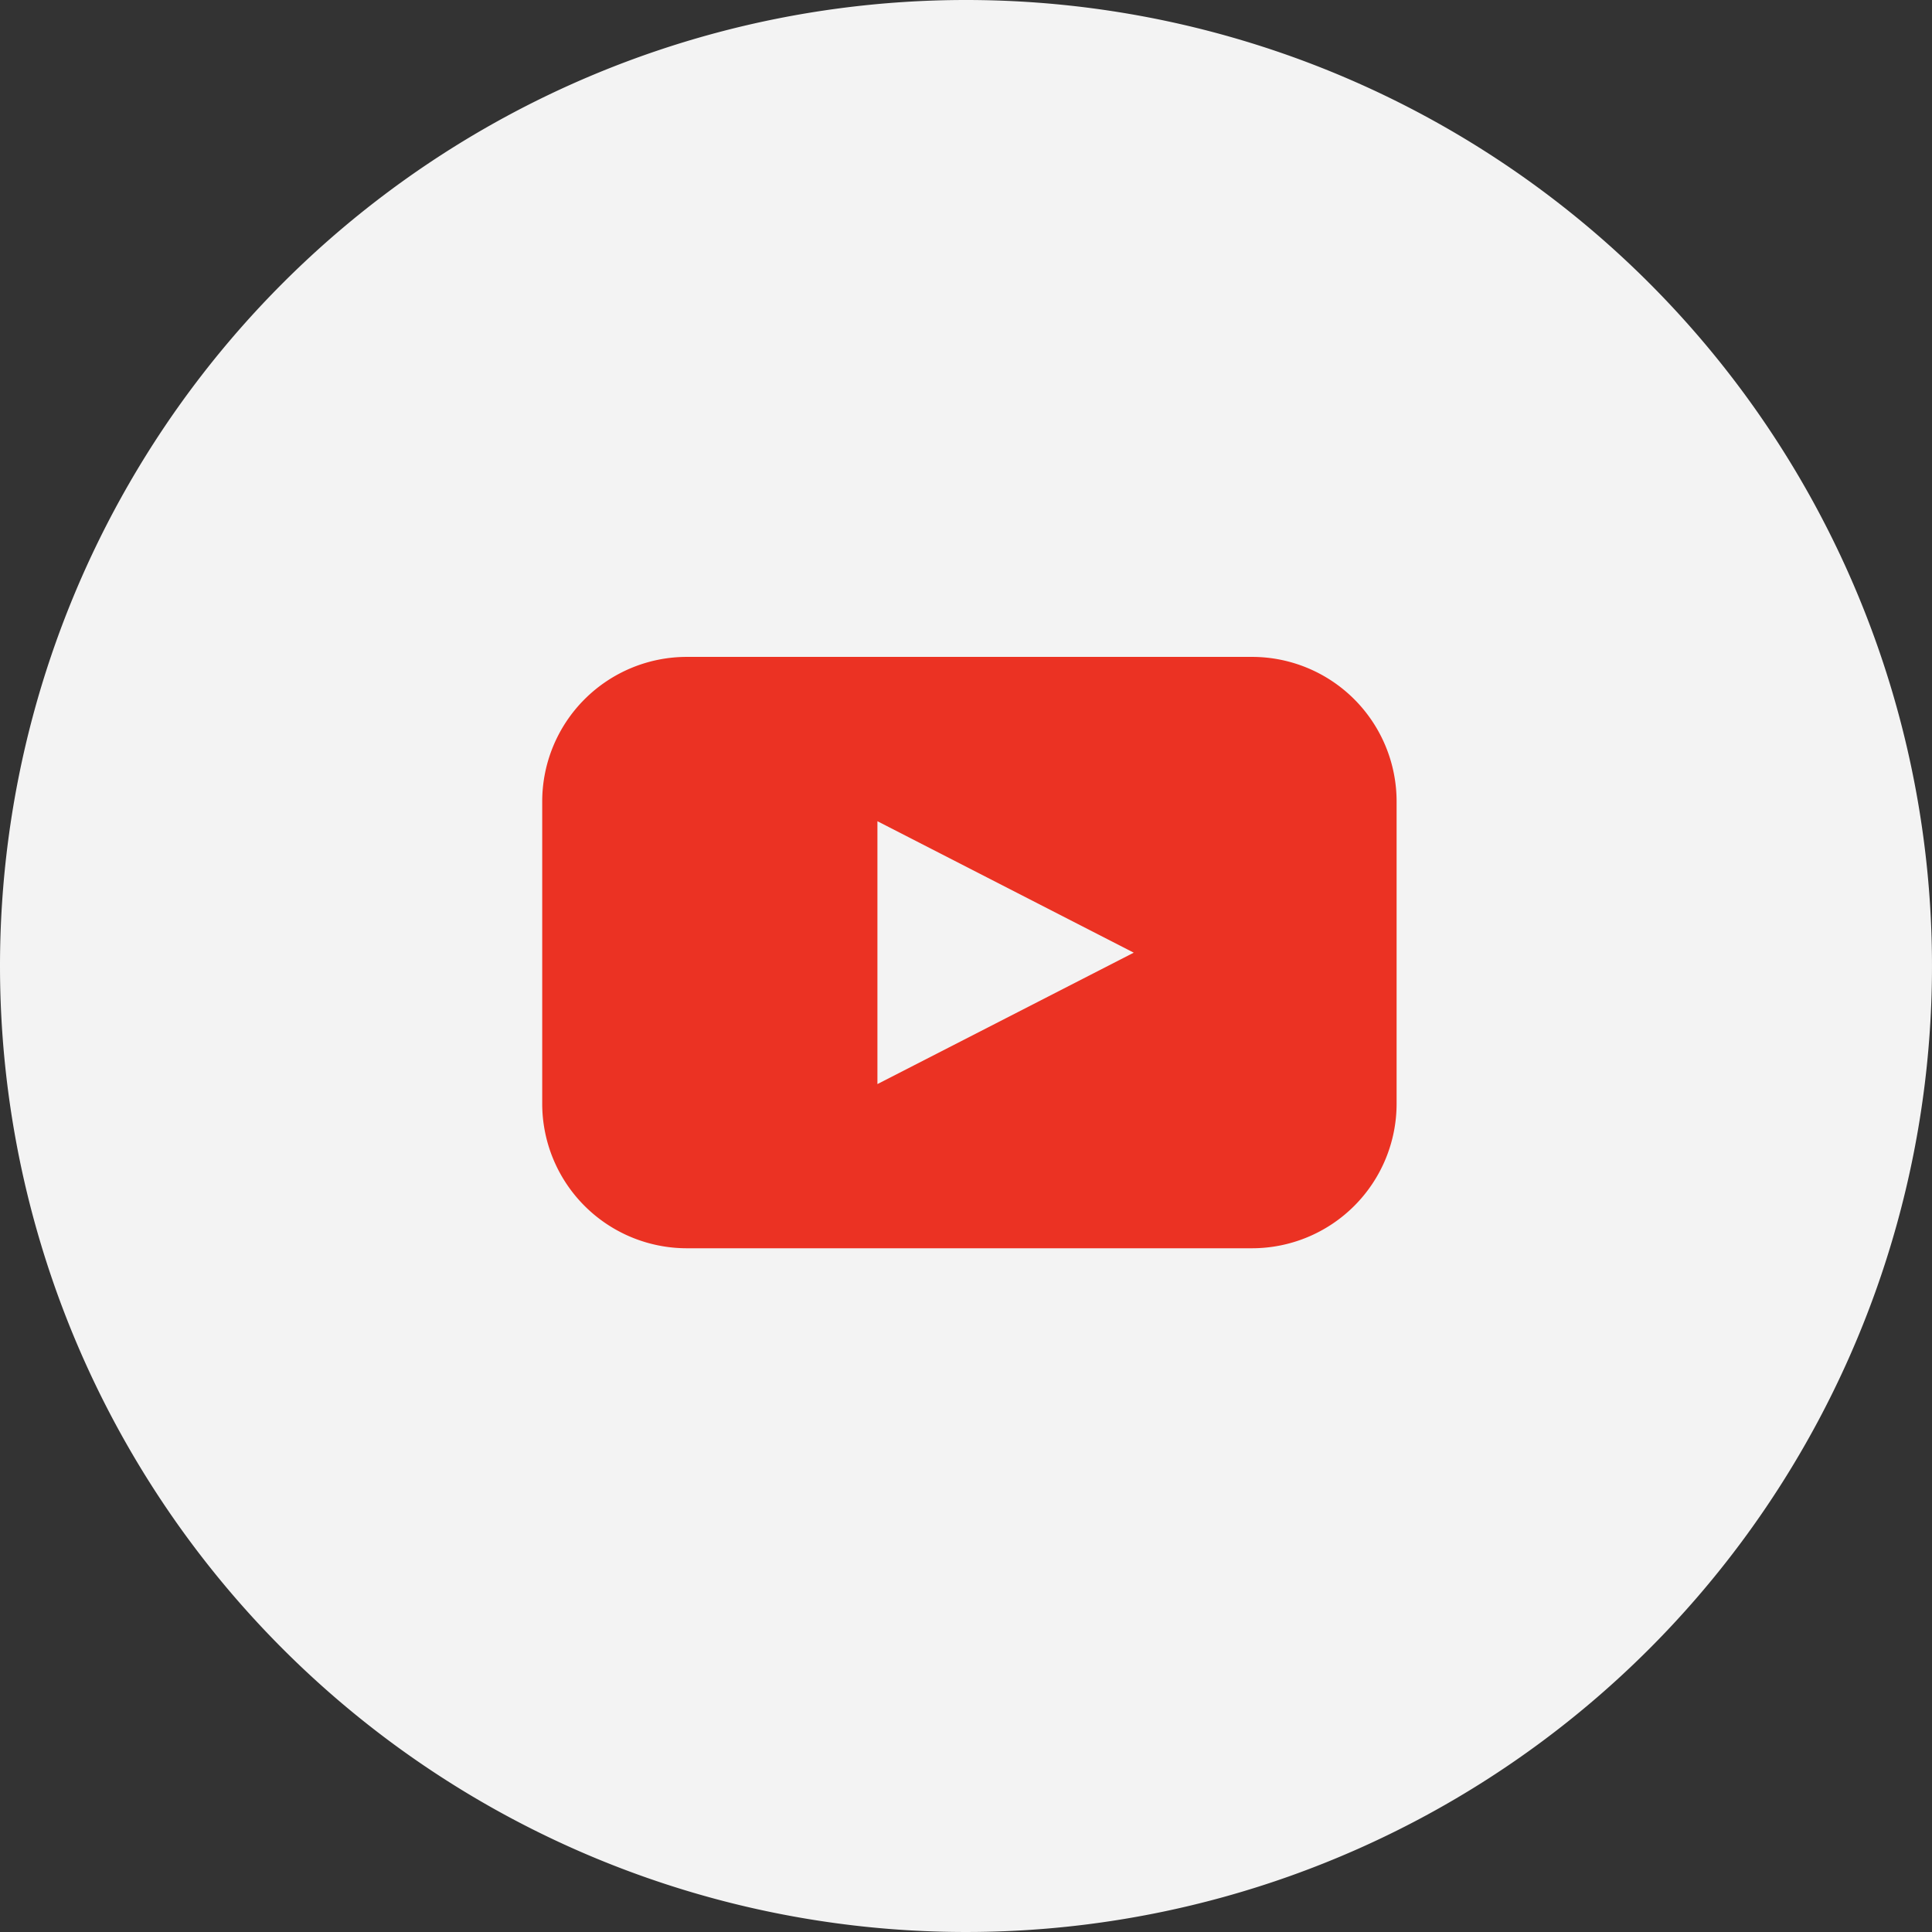 <svg xmlns="http://www.w3.org/2000/svg" width="49.296" height="49.296" viewBox="0 0 49.296 49.296"><rect x="0" y="0" width="49.296" height="49.296" fill="#333333" stroke="none"/><defs><style>.a{fill:#f3f3f3;}.b{fill:#eb3223;}</style></defs><path class="a" d="M24.648,0A24.648,24.648,0,1,1,0,24.648,24.648,24.648,0,0,1,24.648,0Z"/><path class="b" d="M35.612,27.5H21.19a3.69,3.69,0,0,0-3.69,3.69V38.9a3.69,3.69,0,0,0,3.69,3.689H35.612A3.69,3.69,0,0,0,39.3,38.9V31.19A3.69,3.69,0,0,0,35.612,27.5Zm-6.289,9.224L26.053,38.4V31.693l3.27,1.677,3.27,1.677Z" transform="translate(-3.665 -10.739)"/></svg>